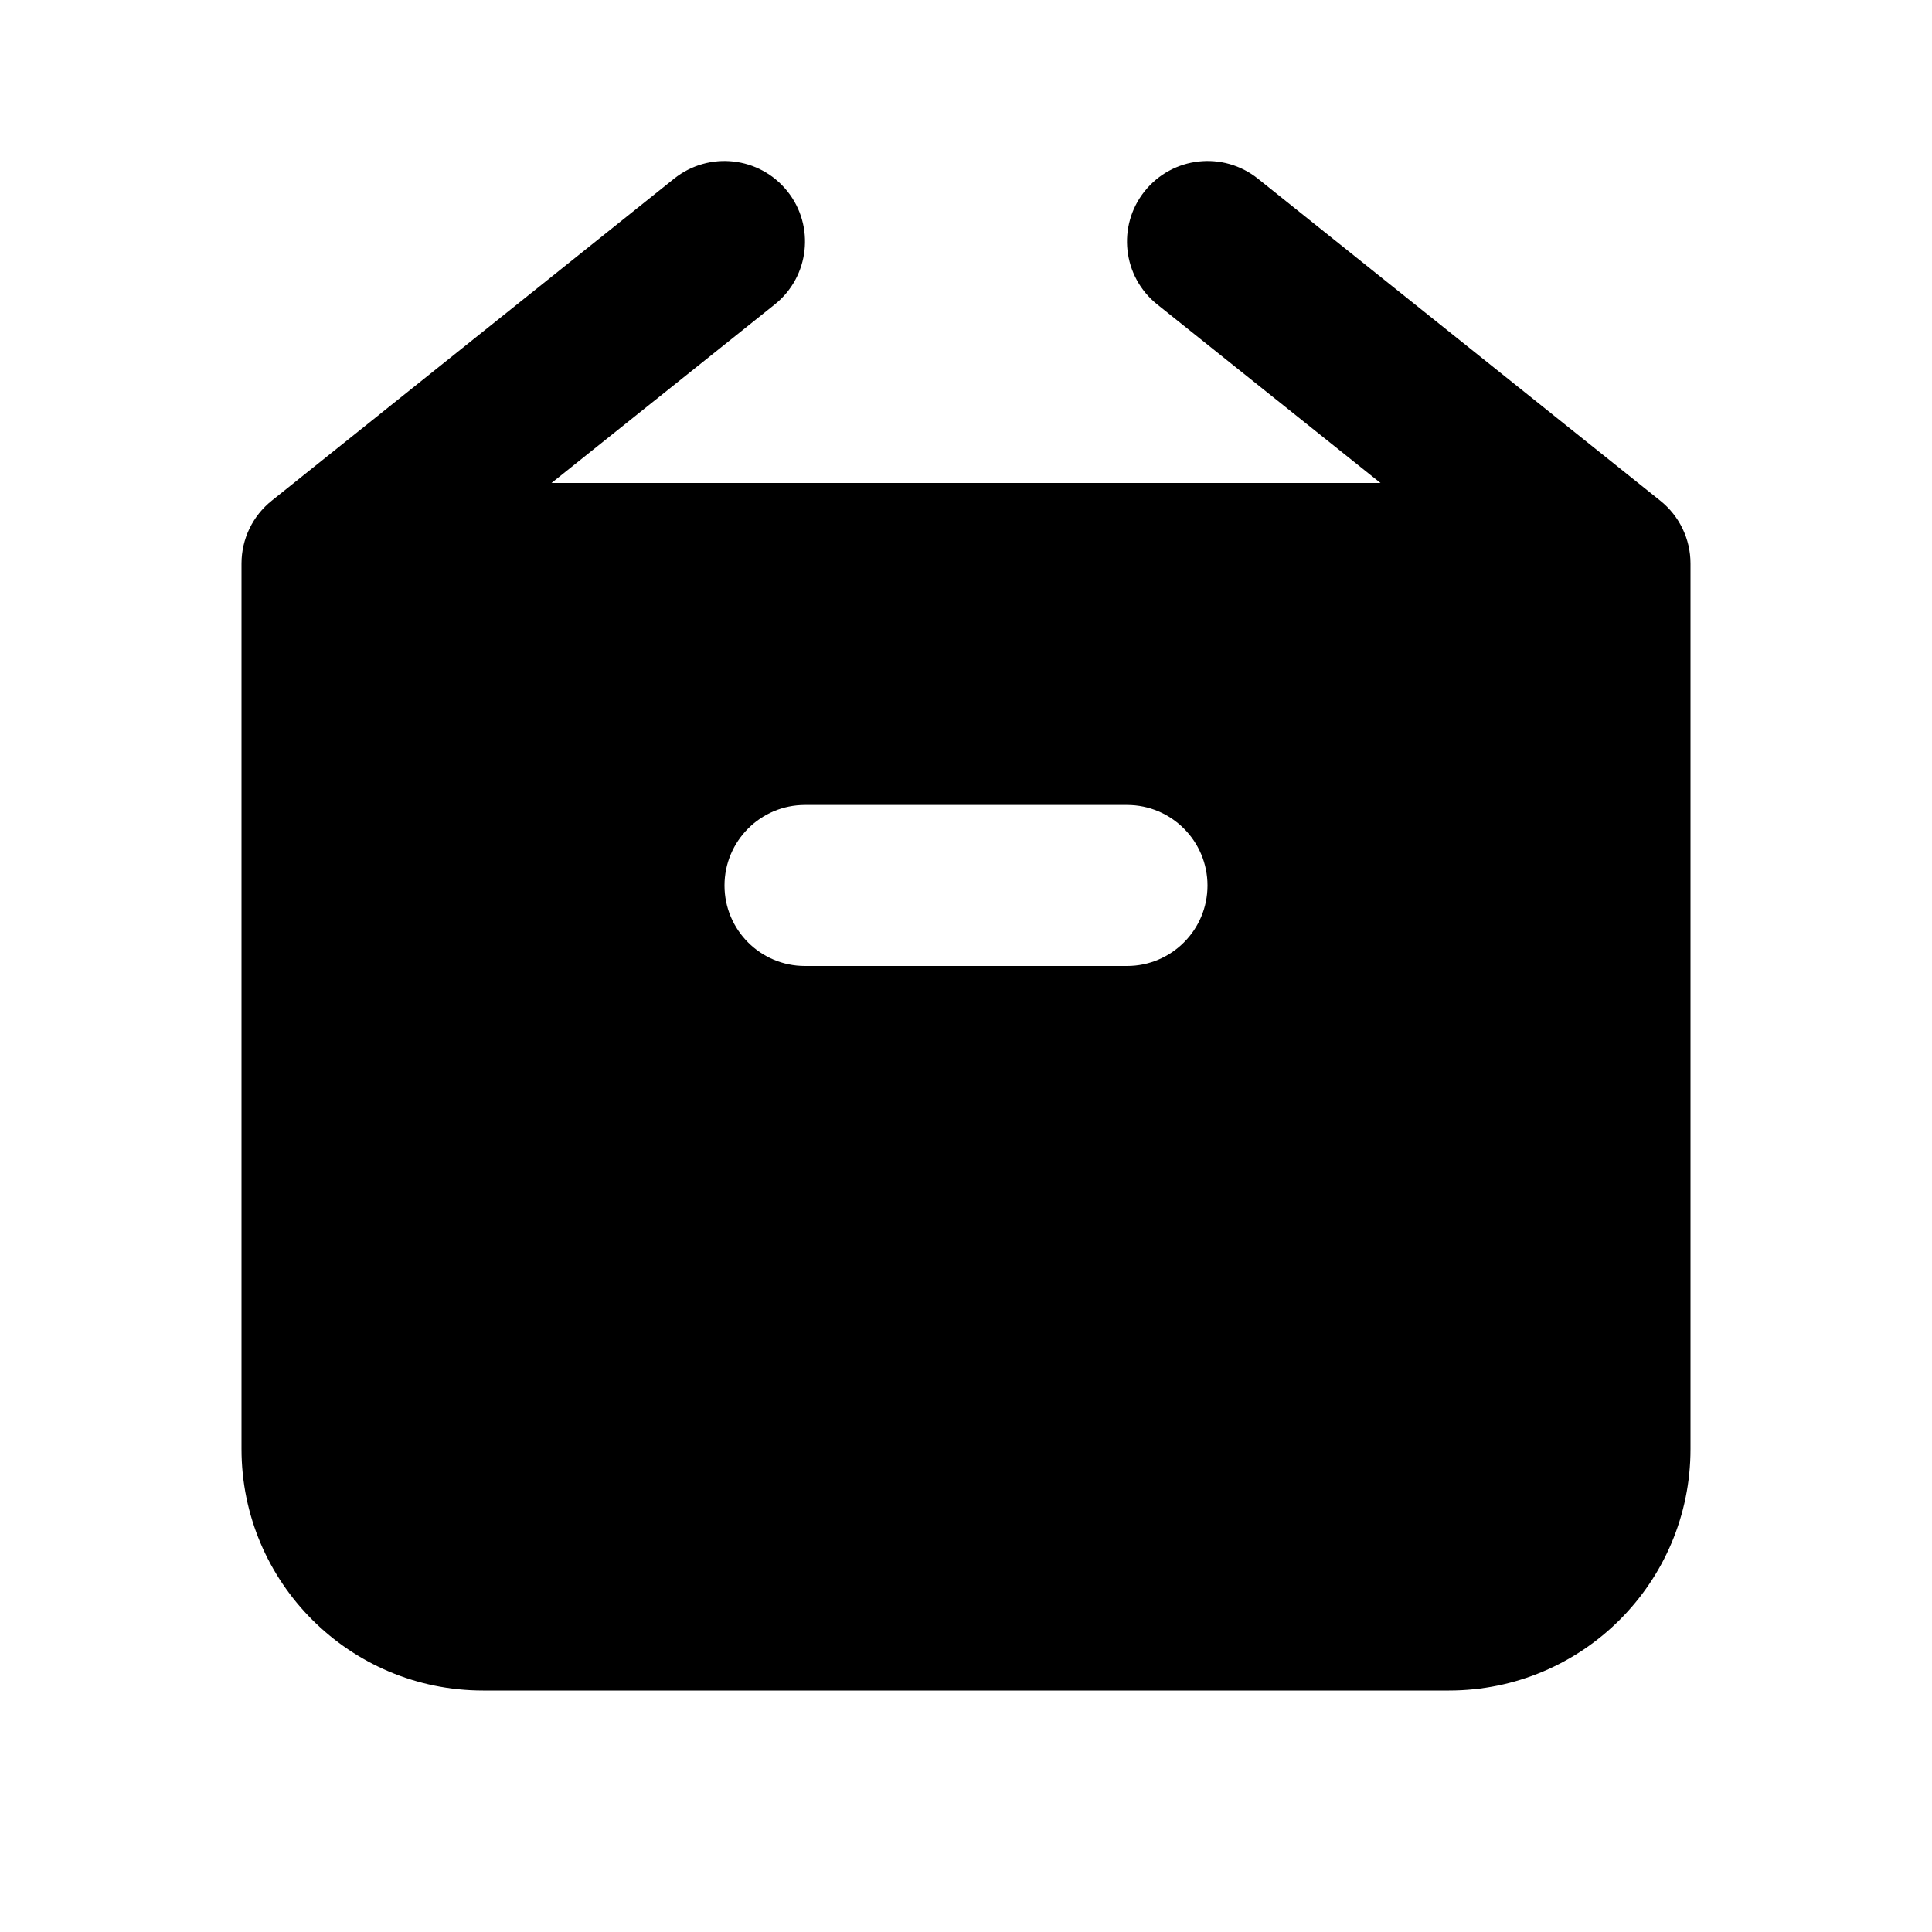 <svg xmlns="http://www.w3.org/2000/svg" fill="none" viewBox="0 0 20 20" height="20" width="20">
<path fill="black" d="M8.151 1.98C8.438 2.339 8.38 2.863 8.021 3.151L5.709 5H14.291L11.979 3.151C11.62 2.863 11.562 2.339 11.849 1.98C12.137 1.62 12.661 1.562 13.021 1.849L17.187 5.183C17.385 5.341 17.5 5.58 17.5 5.833V15C17.5 16.381 16.381 17.5 15 17.5H5C3.619 17.5 2.5 16.381 2.5 15V5.833C2.5 5.58 2.615 5.341 2.813 5.183L6.979 1.849C7.339 1.562 7.863 1.62 8.151 1.98ZM7.5 9.167C7.5 8.707 7.873 8.333 8.333 8.333H11.667C12.127 8.333 12.5 8.707 12.5 9.167C12.5 9.627 12.127 10 11.667 10H8.333C7.873 10 7.5 9.627 7.5 9.167Z" clip-rule="evenodd" fill-rule="evenodd"></path>
</svg>
